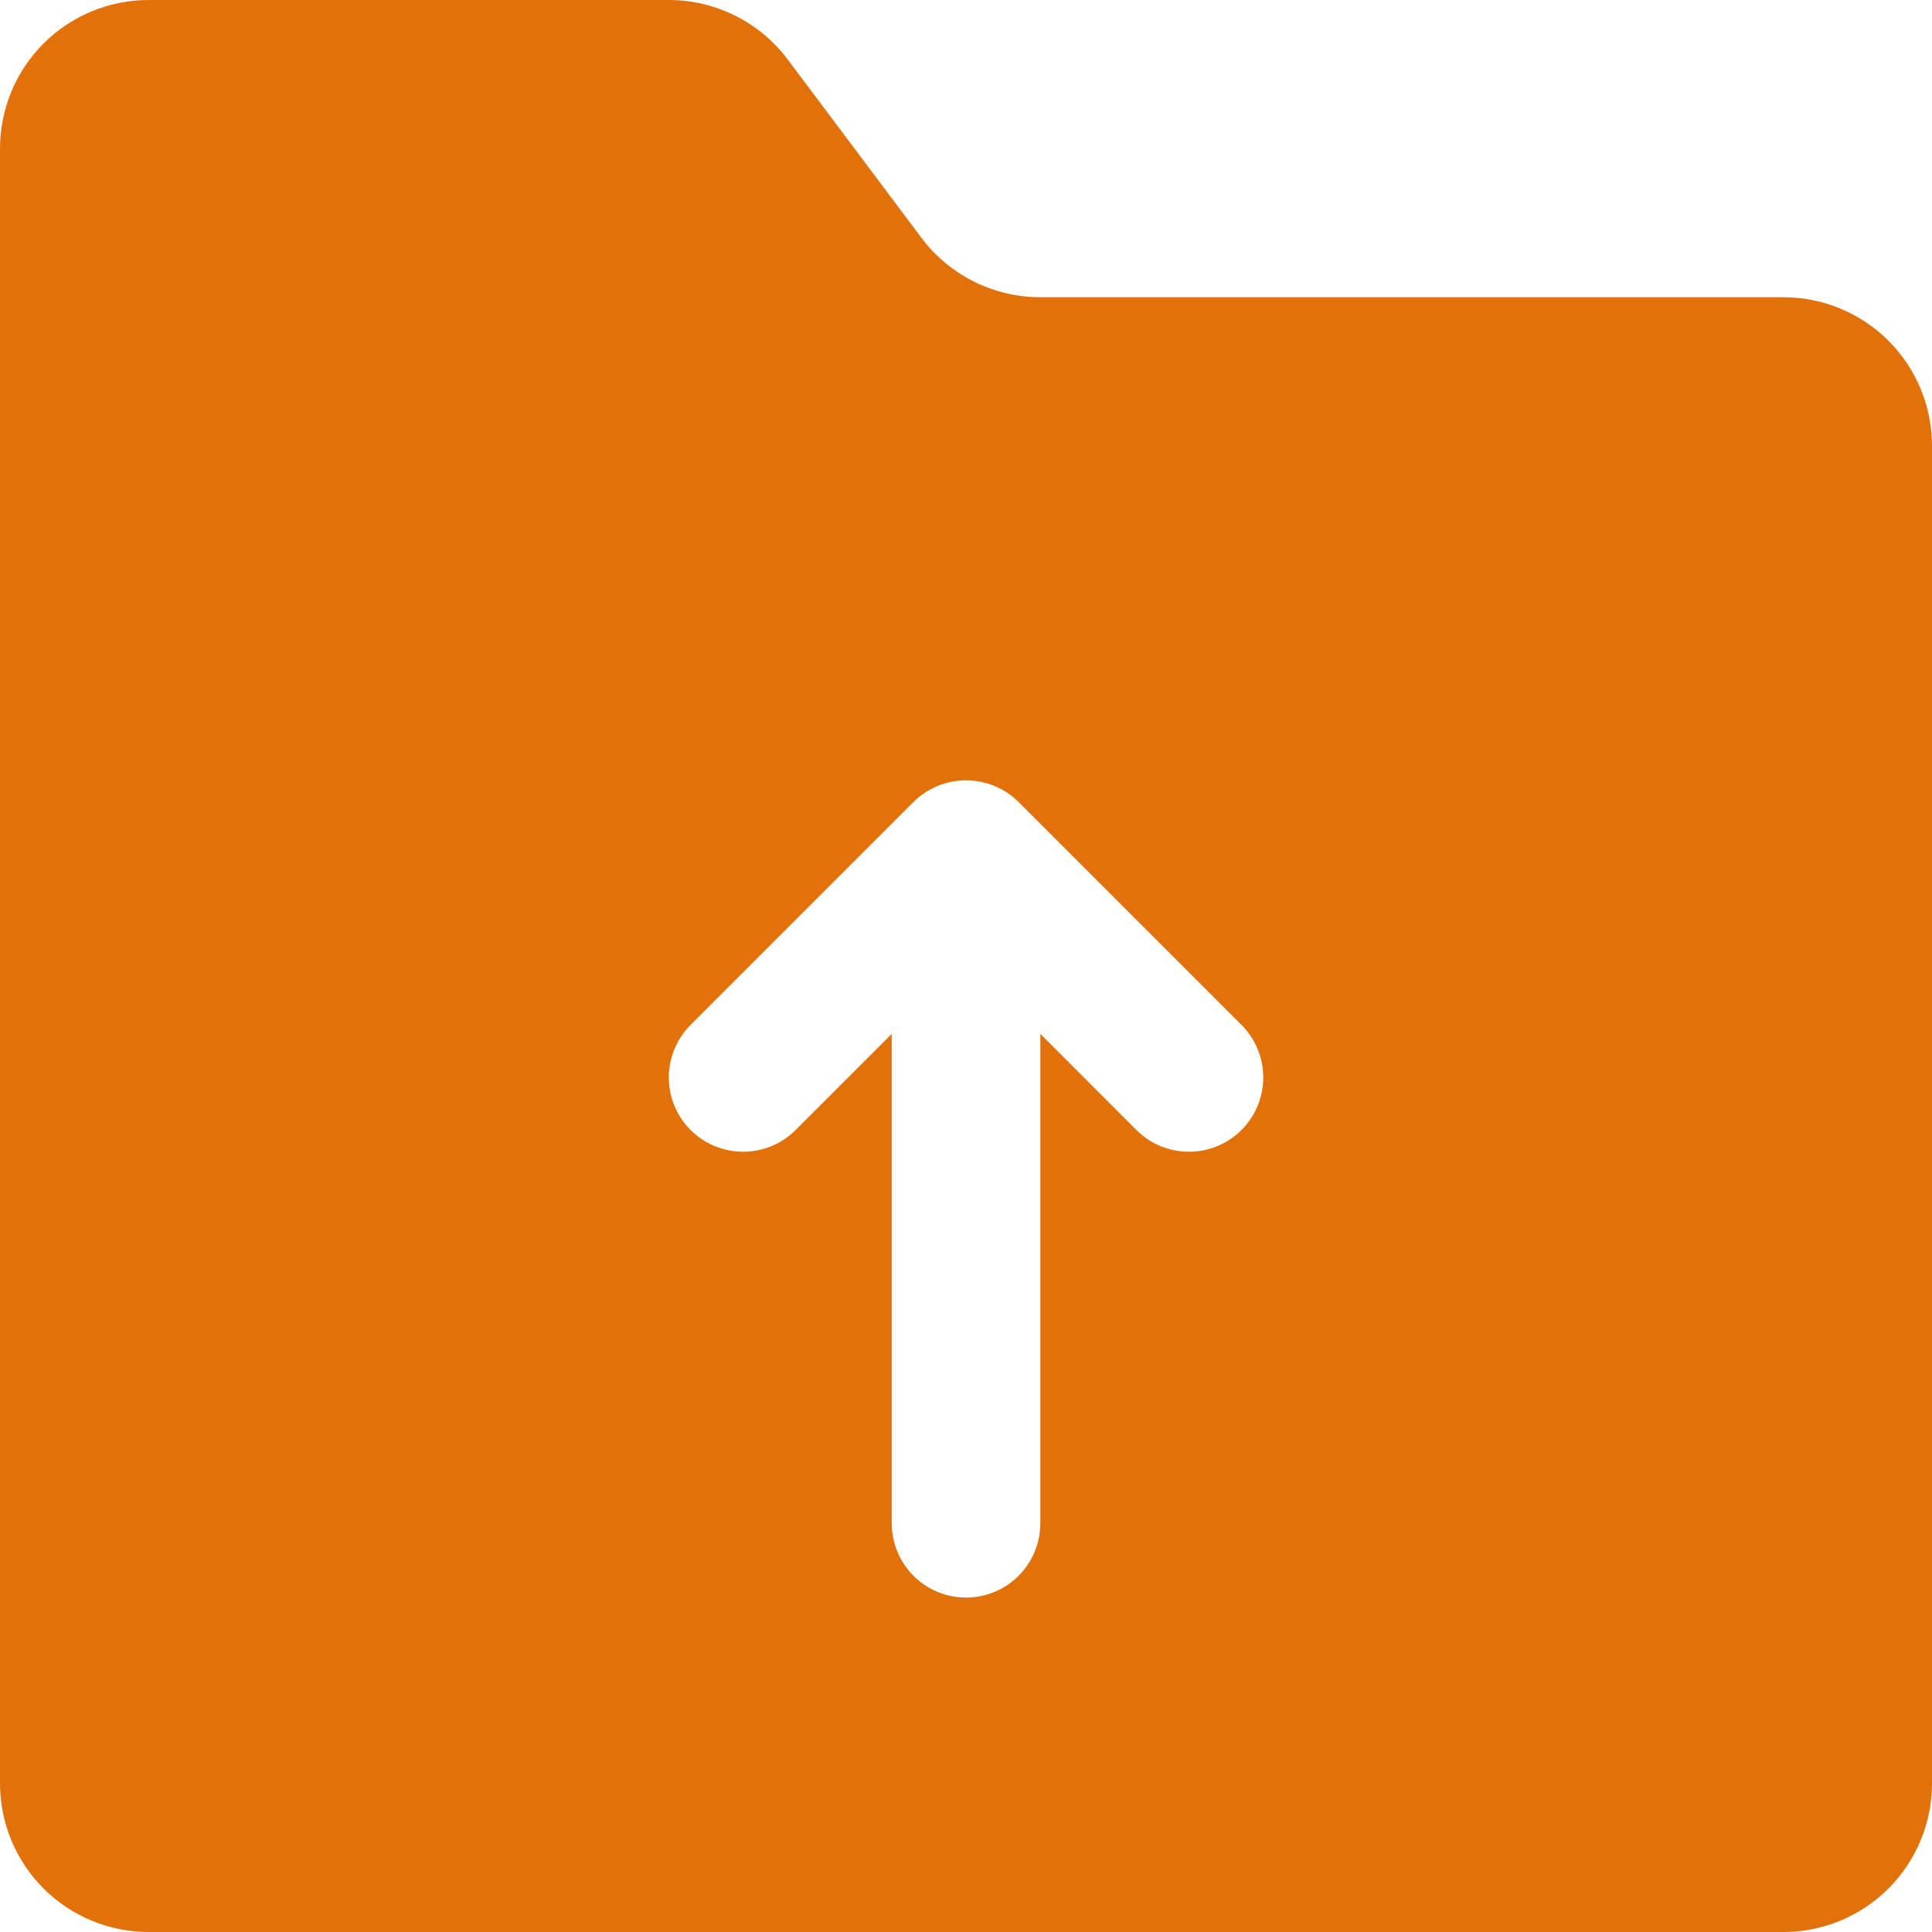 <svg width="50" height="50" viewBox="0 0 50 50" fill="none" xmlns="http://www.w3.org/2000/svg">
<path d="M46.154 7.692H26.923C25.712 7.692 24.572 7.122 23.846 6.154L20.385 1.538C19.658 0.57 18.518 0 17.308 0H3.846C2.826 0 1.848 0.405 1.126 1.126C0.405 1.848 0 2.826 0 3.846V46.154C0 47.174 0.405 48.152 1.126 48.874C1.848 49.595 2.826 50 3.846 50H46.154C47.174 50 48.152 49.595 48.874 48.874C49.595 48.152 50 47.174 50 46.154V11.539C50 10.518 49.595 9.54 48.874 8.819C48.152 8.098 47.174 7.692 46.154 7.692ZM32.13 29.244C31.769 29.605 31.28 29.807 30.77 29.807C30.26 29.807 29.771 29.605 29.41 29.244L26.924 26.757V39.422C26.924 40.109 26.557 40.744 25.962 41.088C25.367 41.431 24.634 41.431 24.039 41.088C23.444 40.744 23.078 40.109 23.078 39.422V26.757L20.591 29.244H20.591C20.105 29.73 19.398 29.92 18.734 29.741C18.07 29.564 17.552 29.046 17.374 28.382C17.196 27.718 17.386 27.011 17.872 26.525L23.639 20.758C24 20.397 24.49 20.195 25.001 20.195C25.512 20.195 26.001 20.397 26.363 20.758L32.13 26.525C32.49 26.885 32.693 27.374 32.693 27.884C32.693 28.395 32.49 28.883 32.13 29.244L32.13 29.244Z" fill="#E3710A"/>
</svg>
